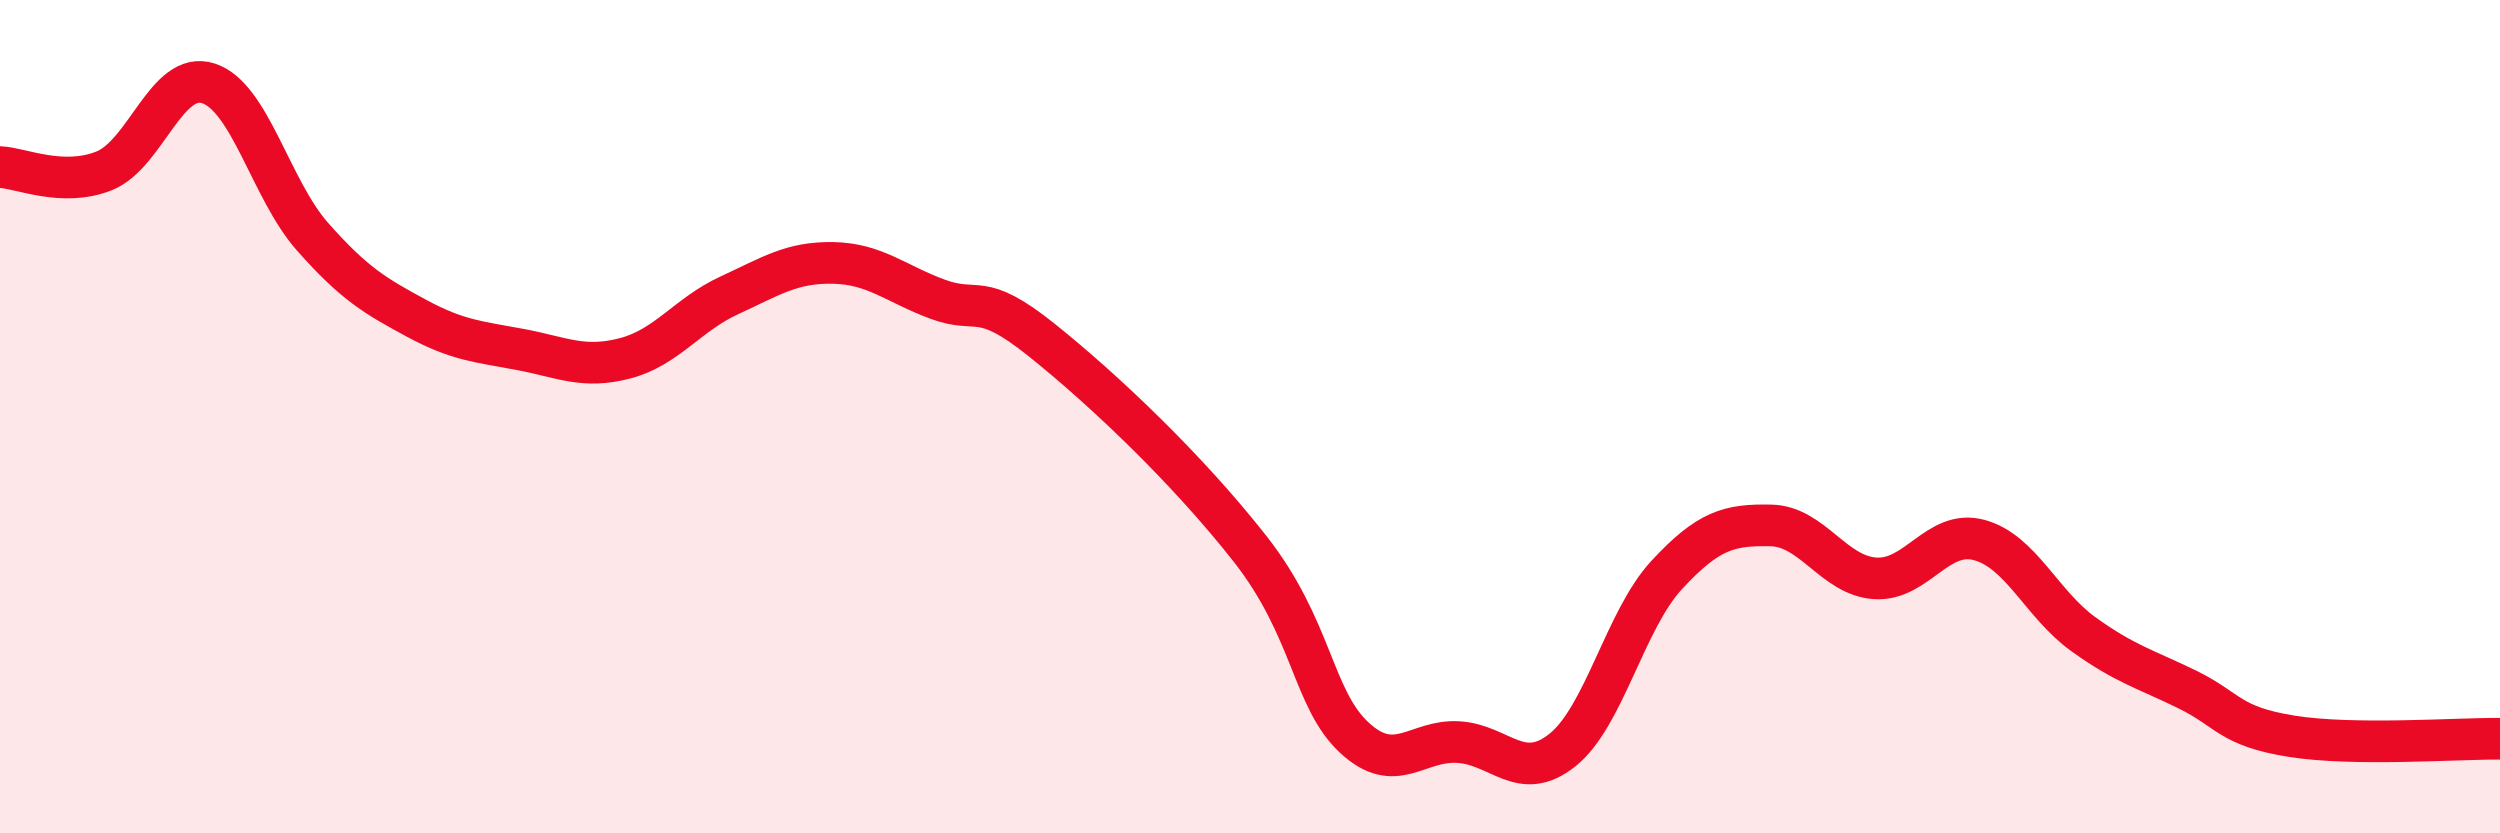 
    <svg width="60" height="20" viewBox="0 0 60 20" xmlns="http://www.w3.org/2000/svg">
      <path
        d="M 0,4.01 C 0.5,4.03 1.5,4.5 2.5,4.1 C 3.5,3.7 4,1.68 5,2 C 6,2.32 6.5,4.55 7.5,5.68 C 8.5,6.81 9,7.1 10,7.64 C 11,8.18 11.5,8.2 12.5,8.39 C 13.5,8.58 14,8.86 15,8.6 C 16,8.34 16.5,7.55 17.5,7.09 C 18.5,6.63 19,6.29 20,6.31 C 21,6.33 21.5,6.81 22.5,7.18 C 23.5,7.55 23.5,6.96 25,8.16 C 26.5,9.36 28.5,11.26 30,13.17 C 31.5,15.08 31.5,16.77 32.5,17.7 C 33.5,18.63 34,17.75 35,17.81 C 36,17.87 36.5,18.8 37.5,18 C 38.5,17.2 39,14.88 40,13.8 C 41,12.72 41.5,12.59 42.5,12.61 C 43.5,12.63 44,13.81 45,13.88 C 46,13.95 46.5,12.69 47.5,12.96 C 48.5,13.23 49,14.5 50,15.22 C 51,15.94 51.5,16.06 52.5,16.55 C 53.5,17.04 53.5,17.43 55,17.67 C 56.5,17.91 59,17.72 60,17.73L60 20L0 20Z"
        fill="#EB0A25"
        opacity="0.1"
        stroke-linecap="round"
        stroke-linejoin="round"
      />
      <path
        d="M 0,4.01 C 0.5,4.03 1.5,4.5 2.5,4.1 C 3.5,3.7 4,1.68 5,2 C 6,2.32 6.5,4.55 7.5,5.68 C 8.5,6.81 9,7.1 10,7.64 C 11,8.18 11.5,8.2 12.5,8.39 C 13.5,8.58 14,8.86 15,8.6 C 16,8.34 16.5,7.55 17.5,7.09 C 18.5,6.63 19,6.29 20,6.31 C 21,6.33 21.5,6.81 22.5,7.18 C 23.5,7.55 23.5,6.96 25,8.16 C 26.5,9.36 28.5,11.26 30,13.17 C 31.5,15.08 31.5,16.77 32.5,17.7 C 33.5,18.63 34,17.75 35,17.81 C 36,17.87 36.5,18.8 37.5,18 C 38.5,17.2 39,14.88 40,13.8 C 41,12.72 41.5,12.59 42.5,12.61 C 43.5,12.63 44,13.81 45,13.88 C 46,13.95 46.5,12.69 47.5,12.96 C 48.5,13.23 49,14.5 50,15.22 C 51,15.94 51.5,16.06 52.5,16.55 C 53.5,17.04 53.5,17.43 55,17.67 C 56.5,17.91 59,17.72 60,17.73"
        stroke="#EB0A25"
        stroke-width="1"
        fill="none"
        stroke-linecap="round"
        stroke-linejoin="round"
      />
    </svg>
  